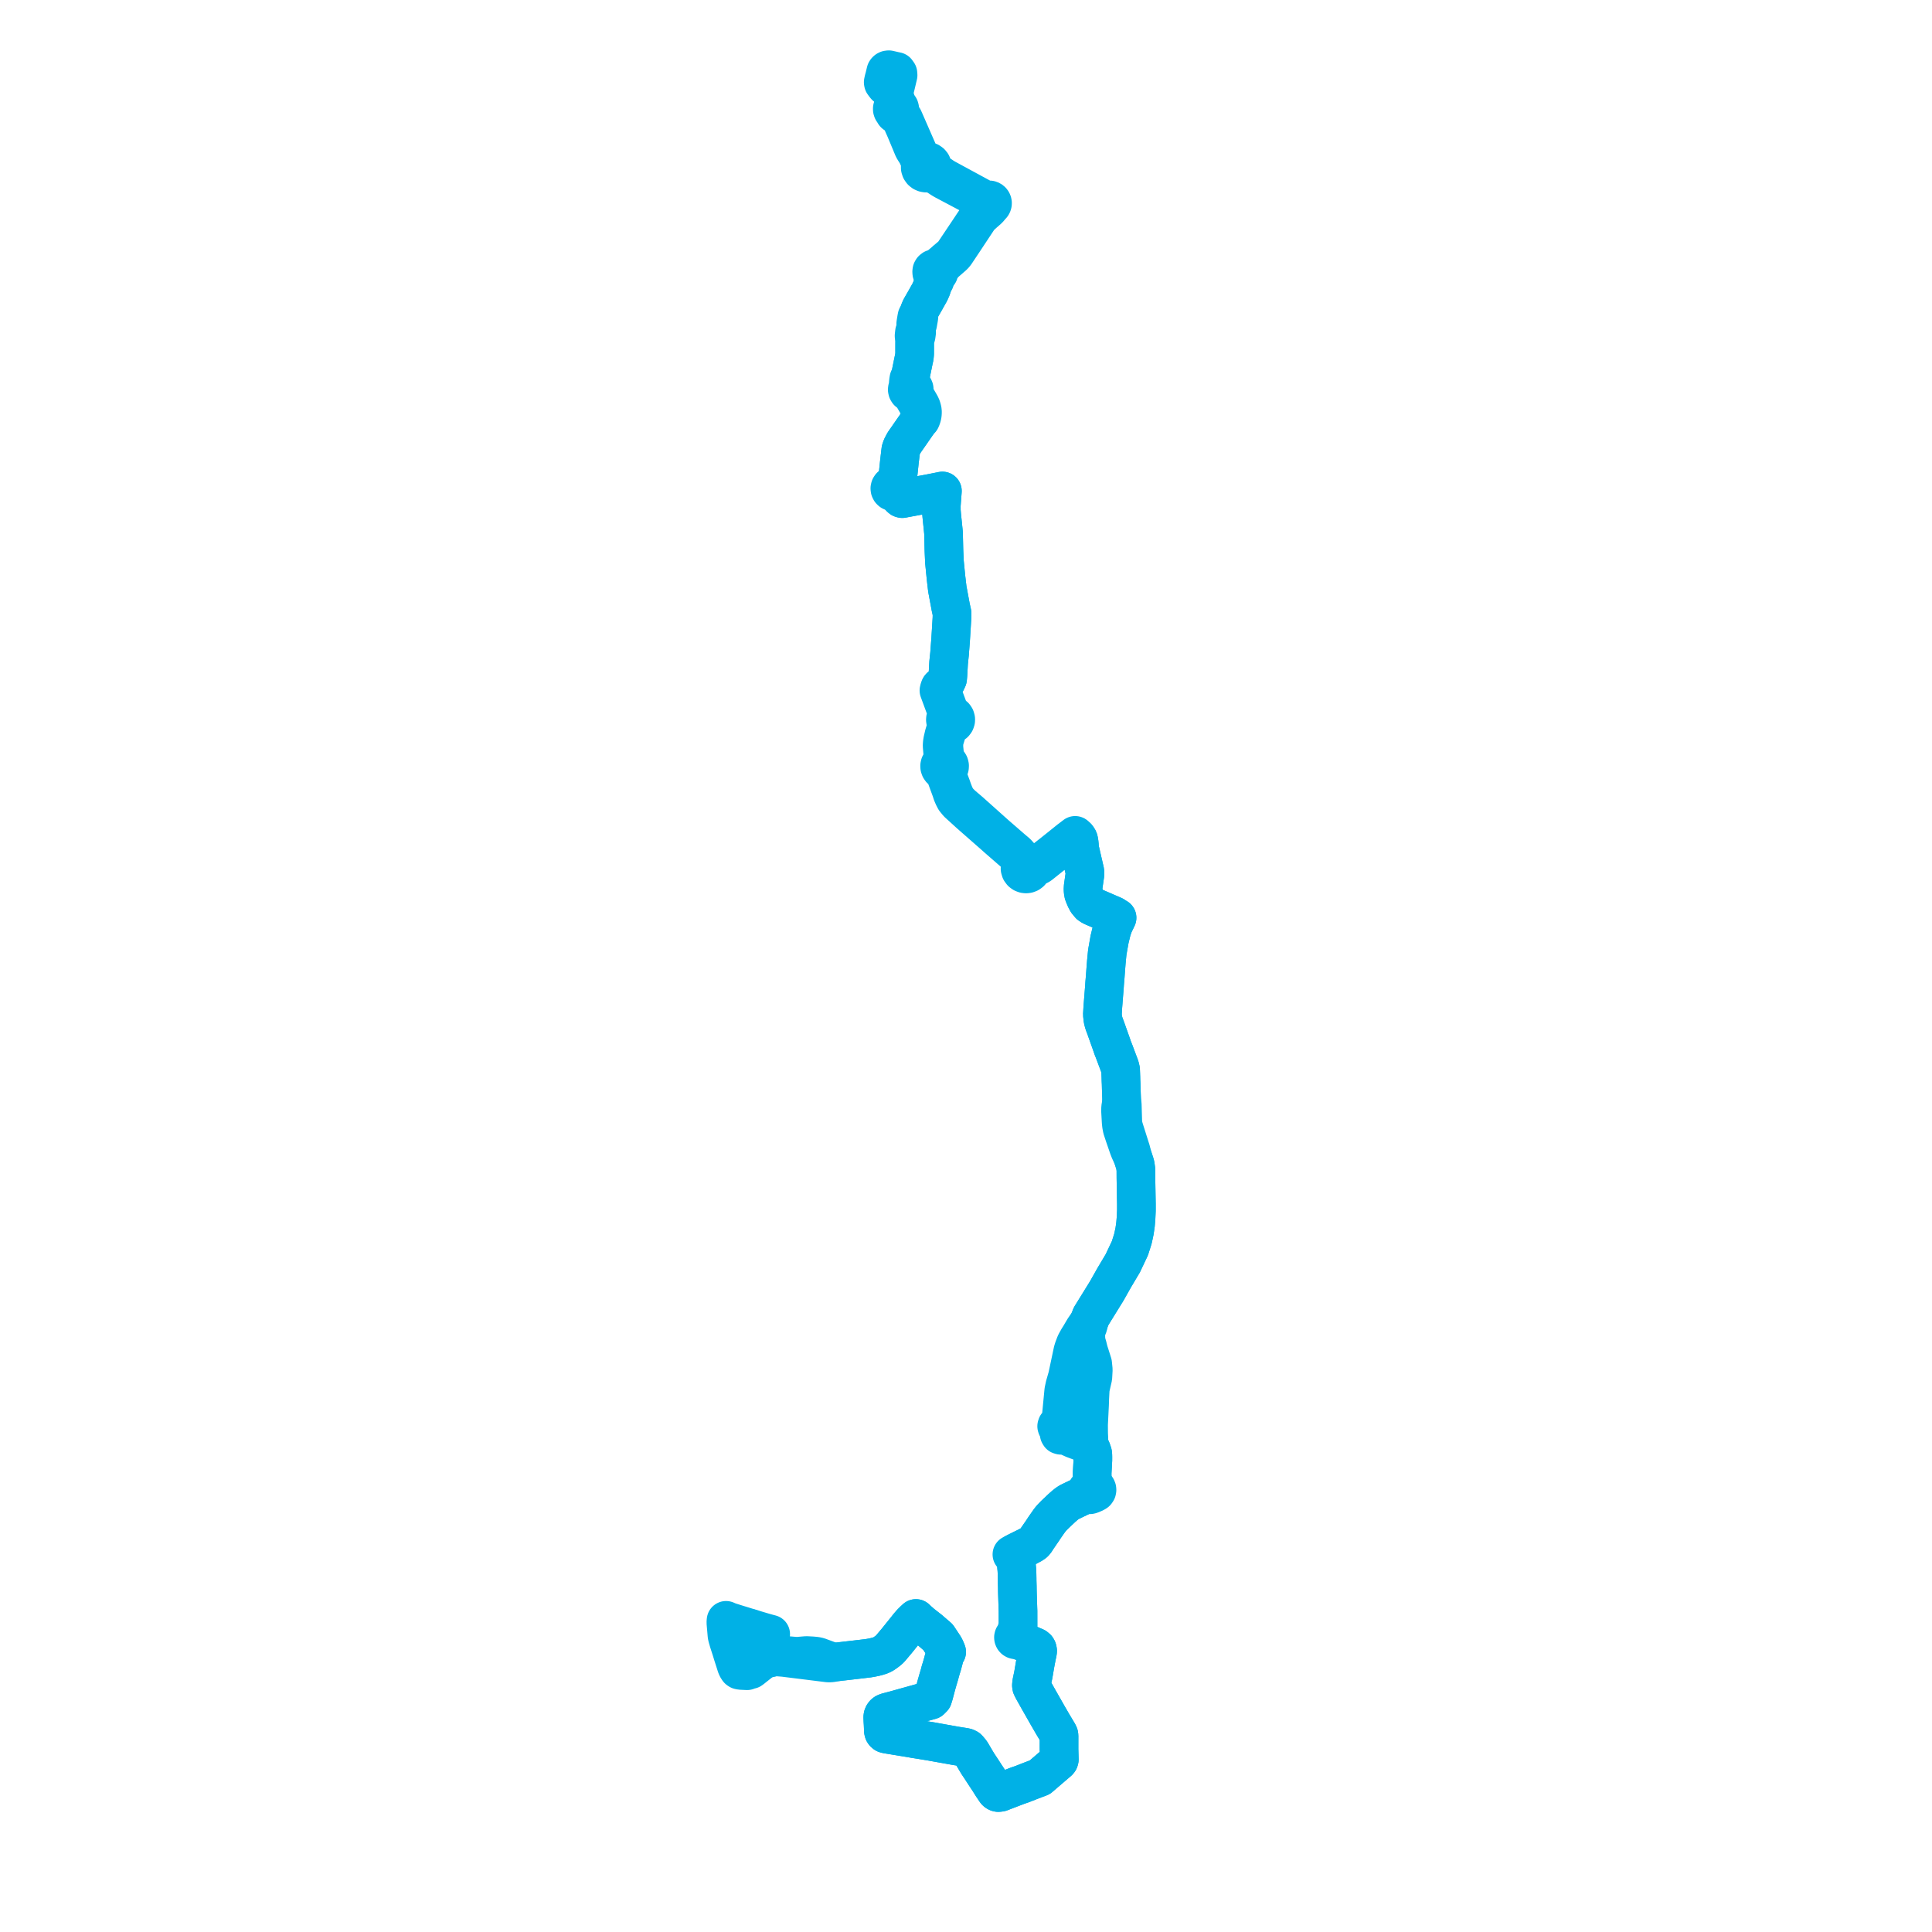    
<svg width="554.143" height="554.143" version="1.1"
     xmlns="http://www.w3.org/2000/svg">

  <title>Plan de ligne</title>
  <desc>Du 2023-09-04 au 9999-01-01</desc>

<path d='M 215.511 467.103 L 216.797 467.499 L 218.942 468.138 L 219.747 468.365 L 220.556 468.587 L 220.646 468.61 L 220.751 468.637 L 221.054 468.713 L 220.625 470.999 L 220.537 471.463 L 220.474 472.099 L 220.491 472.802 L 220.52 473.446 L 220.215 473.545 L 219.953 473.727 L 219.756 473.973 L 219.64 474.263 L 219.615 474.574 L 219.668 474.835 L 219.785 475.074 L 219.96 475.279 L 220.129 475.406 L 220.407 475.527 L 220.701 475.563 L 220.995 475.537 L 221.302 475.41 L 221.556 475.2 L 222.402 475.207 L 224.815 475.399 L 226.254 475.578 L 229.063 475.927 L 232.937 476.408 L 233.221 476.443 L 234.952 476.659 L 235.619 476.742 L 237.428 476.967 L 237.893 476.982 L 238.461 476.952 L 240.322 476.633 L 241.91 476.453 L 242.699 476.359 L 243.571 476.262 L 247.017 475.863 L 248.372 475.699 L 249.072 475.617 L 250.118 475.431 L 250.297 475.393 L 250.695 475.309 L 250.995 475.246 L 251.678 475.067 L 252.451 474.828 L 252.933 474.625 L 253.366 474.396 L 253.723 474.162 L 254.26 473.774 L 254.766 473.391 L 255.121 473.07 L 255.29 472.918 L 255.892 472.202 L 257.235 470.611 L 260.069 467.087 L 260.598 466.409 L 261.406 465.474 L 262.084 464.795 L 262.711 464.217 L 263.38 464.846 L 264.449 465.78 L 266.601 467.462 L 269.021 469.55 L 269.93 470.907 L 270.826 472.27 L 271.23 473.062 L 271.523 473.809 L 271.066 474.549 L 270.272 477.506 L 269.66 479.526 L 269.612 479.759 L 269.39 480.542 L 269.088 481.542 L 268.909 482.174 L 268.538 483.476 L 267.864 486.02 L 267.556 487.024 L 266.936 487.646 L 266.631 487.731 L 266.025 487.9 L 264.279 488.387 L 260.863 489.339 L 260.395 489.469 L 259.931 489.598 L 258.756 489.926 L 258.23 490.072 L 257.121 490.382 L 256.72 490.494 L 255.986 490.688 L 254.482 491.087 L 254.332 491.127 L 253.875 491.331 L 253.614 491.544 L 253.398 491.826 L 253.254 492.161 L 253.195 492.54 L 253.232 493.498 L 253.298 494.587 L 253.344 495.676 L 253.376 496.445 L 253.46 496.797 L 253.61 497.029 L 253.735 497.135 L 253.882 497.261 L 254.23 497.374 L 254.62 497.437 L 255.79 497.63 L 260.991 498.485 L 262.379 498.728 L 262.699 498.779 L 263.103 498.842 L 264.287 499.03 L 265.854 499.288 L 267.321 499.529 L 267.816 499.622 L 273.924 500.713 L 274.259 500.773 L 276.529 501.129 L 277.043 501.236 L 277.364 501.388 L 277.566 501.483 L 277.807 501.729 L 278.485 502.541 L 280.093 505.272 L 280.541 506.004 L 281.256 507.071 L 281.713 507.772 L 282.592 509.122 L 283.626 510.686 L 284.614 512.253 L 285.63 513.755 L 285.809 513.929 L 286.066 514.081 L 286.319 514.143 L 286.612 514.118 L 286.999 514.053 L 287.351 513.91 L 291.824 512.196 L 293.15 511.737 L 295.255 510.913 L 295.563 510.792 L 296.616 510.392 L 297.2 510.171 L 298.229 509.78 L 299.434 508.744 L 300.042 508.223 L 302.186 506.381 L 303.56 505.202 L 303.745 504.973 L 303.838 504.669 L 303.794 503.128 L 303.755 501.777 L 303.756 501.034 L 303.756 500.59 L 303.759 498.352 L 303.76 497.933 L 303.72 497.593 L 303.538 497.182 L 301.971 494.567 L 300.44 491.925 L 299.319 489.95 L 299.126 489.614 L 298.363 488.275 L 297.921 487.501 L 297.455 486.669 L 297.172 486.164 L 296.393 484.775 L 296.179 484.374 L 295.891 483.782 L 295.833 483.377 L 295.924 482.556 L 296.393 480.31 L 296.686 478.574 L 296.881 477.427 L 297.029 476.633 L 297.153 475.99 L 297.396 474.759 L 297.584 473.891 L 297.619 473.478 L 297.522 473.022 L 297.365 472.743 L 296.967 472.415 L 294.412 471.317 L 293.522 470.941 L 292.9 470.322 L 292.597 470.021 L 292.075 469.474 L 291.997 466.115 L 291.995 464.756 L 291.994 464.111 L 291.992 462.811 L 291.991 462.129 L 291.981 461.842 L 291.942 460.664 L 291.833 457.428 L 291.816 456.798 L 291.804 456.317 L 291.786 454.996 L 291.738 453.417 L 291.734 452.686 L 291.707 451.358 L 291.695 450.965 L 291.655 450.191 L 291.567 449.348 L 291.539 448.29 L 291.449 447.795 L 291.366 447.342 L 291.26 446.794 L 291.349 446.126 L 291.327 445.883 L 291.293 445.311 L 291.617 445.14 L 292.121 444.887 L 292.645 444.628 L 294.686 443.619 L 296.024 442.903 L 296.566 442.528 L 296.865 442.226 L 297.101 441.888 L 297.466 441.3 L 297.709 440.946 L 298.04 440.466 L 298.258 440.148 L 298.6 439.65 L 299.055 438.988 L 299.563 438.213 L 299.892 437.736 L 300.965 436.204 L 301.086 436.049 L 301.416 435.627 L 301.763 435.238 L 302.593 434.388 L 304.593 432.499 L 305.338 431.842 L 306.009 431.306 L 306.387 431.041 L 306.778 430.809 L 308.183 430.125 L 308.225 430.105 L 309.738 429.39 L 310.58 428.989 L 311.446 428.576 L 311.874 428.373 L 312.067 428.576 L 312.34 428.687 L 312.634 428.73 L 312.998 428.626 L 313.412 428.45 L 314.047 428.172 L 314.37 427.962 L 314.593 427.638 L 314.649 427.357 L 314.627 427.099 L 314.522 426.853 L 314.354 426.604 L 314.11 426.413 L 313.804 426.324 L 313.469 426.319 L 313.426 425.798 L 313.331 424.617 L 313.32 424.425 L 313.267 423.489 L 313.256 422.534 L 313.461 418.804 L 313.463 417.876 L 313.446 417.207 L 313.392 416.822 L 313.026 415.745 L 312.786 415.294 L 312.437 414.858 L 311.705 414.224 L 312.182 413.462 L 312.31 413.05 L 312.309 412.395 L 312.27 411.673 L 312.248 411.275 L 312.228 408.604 L 312.255 408.055 L 312.277 407.631 L 312.473 403.681 L 312.509 402.949 L 312.545 401.932 L 312.566 401.161 L 312.719 398.283 L 313.46 395.05 L 313.581 392.882 L 313.401 391.099 L 313.079 390.068 L 312.255 387.483 L 311.943 386.21 L 311.895 386.048 L 311.572 384.956 L 311.499 384.497 L 311.488 384.272 L 311.459 383.936 L 311.435 383.127 L 311.433 382.299 L 311.522 381.935 L 311.647 381.421 L 312.109 380.216 L 312.33 379.128 L 312.959 377.523 L 317.427 370.299 L 318.222 368.888 L 318.726 367.994 L 319.549 366.532 L 320.672 364.644 L 322.034 362.353 L 322.776 360.786 L 324.086 358.019 L 324.94 355.332 L 325.411 353.155 L 325.692 351.21 L 325.852 349.253 L 325.897 348.264 L 325.943 347.236 L 325.944 346.525 L 325.945 345.398 L 325.811 337.842 L 325.804 336.313 L 325.801 335.447 L 325.706 334.755 L 325.669 334.482 L 325.645 334.301 L 325.535 333.838 L 324.943 332.028 L 324.836 331.721 L 324.381 329.909 L 324.085 328.993 L 322.74 324.737 L 322.629 324.385 L 322.366 323.557 L 322.145 322.696 L 322.075 322.079 L 322.044 321.774 L 321.925 317.77 L 321.897 316.832 L 321.719 315.465 L 321.608 312.442 L 321.588 311.641 L 321.569 310.881 L 321.52 309.852 L 321.505 309.259 L 321.491 308.692 L 321.481 308.621 L 321.472 308.24 L 321.417 306.846 L 321.198 305.946 L 319.528 301.494 L 319.152 300.549 L 318.822 299.578 L 317.117 294.786 L 316.645 293.528 L 316.354 292.464 L 316.3 291.988 L 316.19 291.005 L 316.297 289.125 L 316.372 288.16 L 316.461 287.035 L 316.685 284.188 L 316.702 283.968 L 316.78 282.975 L 316.845 281.991 L 316.94 280.863 L 317.01 280.087 L 317.108 278.684 L 317.125 278.466 L 317.327 275.878 L 317.546 273.638 L 317.599 273.1 L 318.245 269.442 L 318.881 266.83 L 318.971 266.568 L 319.418 265.264 L 320.042 263.974 L 320.4 263.233 L 319.727 262.885 L 319.475 262.642 L 316.192 261.219 L 315.858 261.074 L 314.021 260.278 L 313.679 260.13 L 313.156 259.896 L 312.573 259.514 L 311.838 258.637 L 311.367 257.758 L 310.857 256.545 L 310.727 256.088 L 310.635 255.187 L 310.647 254.947 L 310.681 254.284 L 310.905 252.745 L 311.173 250.9 L 311.202 250.459 L 311.173 249.991 L 309.633 243.301 L 309.601 243.05 L 309.613 242.577 L 309.573 242.201 L 309.539 241.874 L 309.518 241.682 L 309.391 240.964 L 309.328 240.758 L 309.238 240.579 L 309.116 240.399 L 308.885 240.086 L 308.591 239.838 L 308.377 239.602 L 307.541 240.247 L 306.728 240.86 L 306.239 241.252 L 304.778 242.425 L 303.779 243.228 L 302.375 244.346 L 301.784 244.821 L 301.023 245.417 L 299.954 246.259 L 298.159 247.674 L 297.658 247.923 L 297.17 248.085 L 296.551 248.19 L 296.067 248.126 L 295.657 247.951 L 295.472 247.757 L 295.259 247.594 L 294.91 247.421 L 294.531 247.326 L 294.139 247.317 L 293.806 247.241 L 293.548 247.084 L 293.235 246.778 L 293.084 246.559 L 292.906 246.294 L 292.401 245.471 L 291.617 244.597 L 290.396 243.573 L 288.836 242.218 L 288.559 241.977 L 288.458 241.888 L 287.952 241.449 L 286.343 240.052 L 285.565 239.376 L 285.092 238.953 L 283.362 237.406 L 282.818 236.919 L 279.744 234.17 L 279.252 233.731 L 278.667 233.206 L 278.309 232.882 L 277.31 232.033 L 276.719 231.53 L 276.03 230.944 L 274.964 229.913 L 274.384 229.108 L 274.159 228.713 L 273.881 228.226 L 273.484 227.229 L 273.212 226.517 L 272.883 225.566 L 271.469 221.798 L 271.504 221.557 L 271.573 221.293 L 271.933 220.757 L 272.193 220.428 L 272.34 220.046 L 272.366 219.639 L 272.264 219.23 L 272.039 218.869 L 271.713 218.59 L 271.324 218.163 L 271.166 217.906 L 271.058 217.594 L 271.017 217.239 L 270.738 214.381 L 270.733 213.782 L 270.756 213.181 L 270.824 212.631 L 270.944 212.087 L 271.289 210.952 L 271.687 209.607 L 271.881 208.949 L 271.933 208.767 L 272.036 208.493 L 272.14 208.254 L 272.271 208.097 L 272.684 207.856 L 273.015 207.811 L 273.328 207.696 L 273.701 207.431 L 273.876 207.198 L 273.973 207.069 L 274.117 206.644 L 274.133 206.502 L 274.127 206.26 L 274.006 205.826 L 273.752 205.45 L 273.361 205.151 L 272.891 204.993 L 272.609 204.662 L 272.384 204.267 L 272.189 203.8 L 271.652 202.36 L 271.537 202.05 L 271.046 200.733 L 270.28 198.677 L 270.085 198.083 L 269.99 197.776 L 269.769 196.976 L 270.001 196.817 L 270.241 196.661 L 270.518 196.383 L 271.416 195.479 L 271.793 194.665 L 271.886 193.66 L 271.932 192.813 L 271.995 191.709 L 272.025 191.168 L 272.083 190.132 L 272.135 189.6 L 272.352 187.539 L 272.443 186.335 L 272.452 186.226 L 272.651 183.613 L 272.662 183.471 L 272.679 183.195 L 272.695 182.945 L 272.789 181.434 L 273.043 177.34 L 273.073 175.897 L 272.684 174.127 L 272.017 170.544 L 271.714 168.915 L 271.53 167.353 L 271.335 165.69 L 270.979 162.077 L 270.893 161.199 L 270.828 159.759 L 270.753 158.117 L 270.669 154.775 L 270.627 152.864 L 270.119 147.892 L 270.006 146.575 L 269.998 146.482 L 269.99 144.982 L 270.202 142.137 L 270.267 141.279 L 270.301 140.825 L 269.823 140.926 L 268.53 141.183 L 267.652 141.357 L 266.767 141.532 L 266.531 141.579 L 265.774 141.719 L 265.446 141.779 L 259.472 142.883 L 258.798 143.019 L 258.506 142.934 L 258.261 142.721 L 257.643 141.895 L 257.353 141.508 L 256.904 140.841 L 257.097 140.609 L 257.208 140.329 L 257.225 140.031 L 257.148 139.742 L 256.984 139.489 L 256.747 139.297 L 257.184 138.669 L 257.291 138.437 L 257.391 137.937 L 257.992 132.274 L 258.096 131.393 L 258.37 129.065 L 258.651 128.222 L 259.306 126.966 L 260.561 125.164 L 261.55 123.739 L 263.553 120.852 L 264.1 120.326 L 264.308 119.842 L 264.424 119.462 L 264.512 119.084 L 264.559 118.734 L 264.585 118.271 L 264.571 117.892 L 264.494 117.449 L 264.318 116.856 L 264.175 116.465 L 263.871 115.907 L 263.237 114.817 L 263.041 114.48 L 262.337 113.271 L 262.219 113.069 L 262.081 112.713 L 262.048 112.435 L 262.099 112.206 L 262.225 111.831 L 262.204 111.501 L 262.07 111.198 L 261.838 110.955 L 261.727 110.893 L 261.614 110.829 L 261.309 110.402 L 261.167 110.108 L 261.111 109.853 L 261.209 109.042 L 261.226 108.663 L 261.075 108.072 L 261.325 106.867 L 262.004 103.549 L 262.089 103.146 L 262.251 102.428 L 262.341 101.499 L 262.348 98.29 L 262.362 97.477 L 262.763 96.359 L 262.861 95.704 L 262.913 95.289 L 262.661 94.62 L 262.808 93.649 L 263.205 92.974 L 263.427 91.725 L 263.486 91.393 L 263.563 90.895 L 263.352 90.489 L 263.501 89.876 L 263.778 89.122 L 263.87 88.911 L 264.113 88.353 L 265.186 86.487 L 265.543 85.852 L 266.693 83.803 L 267.171 82.735 L 267.59 81.439 L 267.795 80.821 L 268.155 80.456 L 268.287 79.823 L 268.337 79.578 L 268.438 79.283 L 268.777 78.849 L 269.022 78.676 L 269.251 78.336 L 269.307 78.044 L 269.422 77.658 L 269.537 77.383 L 269.706 77.082 L 269.87 76.813 L 270.368 76.256 L 270.678 75.765 L 271.073 75.409 L 271.61 74.947 L 273.329 73.446 L 273.646 73.131 L 274.018 72.685 L 274.763 71.569 L 275.248 70.843 L 276.156 69.484 L 277.768 67.048 L 280.334 63.169 L 280.653 62.704 L 280.966 62.237 L 282.358 60.988 L 282.988 60.438 L 283.242 60.215 L 283.611 59.856 L 283.834 59.592 L 284.027 59.185 L 284.21 59.097 L 284.372 58.976 L 284.503 58.825 L 284.601 58.651 L 284.663 58.443 L 284.675 58.227 L 284.637 58.014 L 284.551 57.815 L 284.421 57.639 L 284.306 57.534 L 284.176 57.448 L 284.032 57.382 L 283.88 57.34 L 283.508 57.335 L 283.161 57.463 L 282.651 57.381 L 282.434 57.317 L 282.205 57.242 L 281.557 56.79 L 280.053 55.974 L 274.416 52.917 L 271.267 51.209 L 270.58 50.8 L 268.922 49.685 L 268.752 49.582 L 267.81 49.006 L 267.578 48.718 L 267.417 48.4 L 267.483 47.979 L 267.428 47.511 L 267.245 47.075 L 266.946 46.704 L 266.64 46.487 L 266.553 46.425 L 266.096 46.26 L 265.703 46.218 L 265.309 46.262 L 264.714 45.917 L 264.109 45.374 L 263.738 44.525 L 262.098 40.774 L 260.436 36.97 L 259.798 35.511 L 259.377 34.548 L 259.126 33.988 L 258.75 33.482 L 258.19 32.518 L 258.154 32.421 L 258.051 32.146 L 257.994 31.628 L 258.056 31.399 L 258.064 31.162 L 257.978 30.837 L 257.889 30.704 L 257.789 30.555 L 257.518 30.346 L 257.285 29.985 L 257.147 29.518 L 257.017 29.097 L 256.691 28.038 L 256.612 27.779 L 256.472 27.249 L 256.42 26.954 L 256.468 26.252 L 256.473 26.177 L 256.539 25.948 L 256.896 24.516 L 257.396 22.403 L 257.456 22.152 L 257.593 21.572 L 257.549 21.026 L 257.314 20.717 L 257.173 20.501 L 256.509 20.362 L 254.934 20 L 254.571 20.046 L 254.341 20.166 L 254.193 20.305 L 254.087 20.466 L 253.97 20.944 L 253.698 22.06 L 253.5 22.792 L 253.438 23.057 L 253.387 23.293 L 253.326 23.594 L 253.374 23.84 L 253.432 23.937 L 253.482 24.022 L 253.618 24.184 L 254.018 24.694 L 255.206 25.127' fill='transparent' stroke='#00b1e6' stroke-linecap='round' stroke-linejoin='round' stroke-width='11.083'/><path d='M 255.206 25.127 L 255.46 25.236 L 255.602 25.354 L 255.783 25.768 L 255.736 25.998 L 255.72 26.204 L 255.726 26.594 L 255.807 26.98 L 255.915 27.243 L 256.167 27.854 L 256.391 28.483 L 256.452 28.808 L 256.504 29.083 L 256.546 29.605 L 256.501 30.066 L 256.399 30.388 L 256.174 30.581 L 256.013 30.827 L 255.928 31.119 L 255.929 31.202 L 255.934 31.422 L 256.033 31.716 L 256.218 31.97 L 256.472 32.159 L 256.604 32.218 L 256.534 32.507 L 256.6 32.601 L 256.932 32.861 L 257.08 32.947 L 257.385 33.126 L 257.768 33.346 L 258.036 33.574 L 258.211 33.77 L 258.347 33.965 L 258.725 34.869 L 259.125 35.826 L 259.718 37.155 L 260.193 38.297 L 260.343 38.656 L 260.716 39.551 L 261.386 41.16 L 261.978 42.581 L 262.382 43.248 L 262.971 44.159 L 263.131 44.517 L 263.943 46.327 L 264.055 46.737 L 264.053 47.309 L 263.943 47.737 L 263.949 48.177 L 264.106 48.677 L 264.412 49.108 L 264.779 49.397 L 265.176 49.571 L 265.606 49.647 L 266.041 49.62 L 266.386 49.52 L 266.702 49.356 L 267.046 49.371 L 267.434 49.457 L 268.105 49.999 L 269.08 50.627 L 270.27 51.395 L 270.887 51.754 L 272.538 52.628 L 277.681 55.351 L 278.61 55.842 L 279.374 56.247 L 280.759 57.152 L 281.276 57.534 L 281.693 57.974 L 281.838 58.137 L 281.976 58.439 L 282.06 58.638 L 282.082 58.773 L 282.098 58.874 L 282.11 59.284 L 282.091 59.508 L 282.036 59.917 L 281.89 60.247 L 280.378 62.529 L 280.029 62.967 L 279.868 63.206 L 279.085 64.368 L 278.821 64.765 L 277.996 66.005 L 277.918 66.122 L 275.668 69.483 L 273.998 71.976 L 273.678 72.453 L 273.445 72.803 L 273.095 73.196 L 271.353 74.651 L 270.967 75.005 L 270.877 75.081 L 269.73 76.052 L 269.609 76.155 L 269.431 76.462 L 269.215 76.668 L 268.923 76.855 L 268.521 77.003 L 268.148 76.988 L 267.723 77.115 L 267.433 77.345 L 267.272 77.617 L 267.227 77.936 L 267.255 78.306 L 267.338 78.496 L 267.43 78.62 L 267.498 78.711 L 267.624 78.96 L 267.708 79.217 L 267.71 79.535 L 267.695 79.774 L 267.656 80.403 L 267.795 80.821 L 267.59 81.439 L 267.486 81.76 L 267.171 82.735 L 266.693 83.803 L 266.012 85.015 L 265.186 86.487 L 264.113 88.353 L 263.87 88.911 L 263.778 89.122 L 263.681 89.385 L 263.501 89.876 L 263.352 90.489 L 263.003 90.794 L 262.893 91.365 L 262.82 91.81 L 262.701 92.53 L 262.674 92.7 L 262.648 92.891 L 262.808 93.649 L 262.733 94.142 L 262.661 94.62 L 262.295 95.217 L 262.174 96.317 L 262.362 97.477 L 262.348 98.29 L 262.348 98.563 L 262.341 101.499 L 262.251 102.428 L 262.089 103.146 L 262.004 103.549 L 261.578 105.631 L 261.325 106.867 L 261.075 108.072 L 260.688 108.633 L 260.577 109.297 L 260.536 109.717 L 260.513 109.954 L 260.501 110.238 L 260.487 110.634 L 260.414 111.151 L 260.264 111.439 L 260.22 111.76 L 260.289 112.078 L 260.46 112.356 L 260.718 112.563 L 260.993 112.671 L 261.438 113.085 L 261.658 113.357 L 261.785 113.577 L 262.303 114.47 L 263.176 115.979 L 263.281 116.16 L 263.564 116.7 L 263.715 117.127 L 263.817 117.547 L 263.895 117.919 L 263.923 118.319 L 263.922 118.718 L 263.899 119.036 L 263.846 119.325 L 263.794 119.541 L 263.597 120.158 L 263.553 120.852 L 262.881 121.821 L 261.55 123.739 L 260.561 125.164 L 259.306 126.966 L 258.651 128.222 L 258.37 129.065 L 258.094 131.407 L 257.992 132.274 L 257.391 137.937 L 257.291 138.437 L 257.184 138.669 L 256.747 139.297 L 256.429 139.176 L 256.087 139.166 L 255.762 139.267 L 255.491 139.469 L 255.305 139.747 L 255.227 140.068 L 255.265 140.396 L 255.415 140.693 L 255.655 140.921 L 255.959 141.059 L 256.294 141.092 L 256.621 141.017 L 256.904 140.841 L 257.353 141.508 L 258.261 142.721 L 258.506 142.934 L 258.798 143.019 L 259.472 142.883 L 260.446 142.704 L 265.446 141.779 L 266.531 141.579 L 266.767 141.532 L 267.652 141.357 L 268.53 141.183 L 268.989 141.092 L 269.823 140.926 L 270.301 140.825 L 270.267 141.279 L 270.099 143.481 L 269.99 144.982 L 269.995 145.932 L 269.998 146.482 L 270.006 146.575 L 270.119 147.892 L 270.219 148.867 L 270.627 152.864 L 270.647 153.876 L 270.669 154.775 L 270.724 157.302 L 270.753 158.117 L 270.828 159.759 L 270.893 161.199 L 270.951 161.783 L 270.979 162.077 L 271.335 165.69 L 271.53 167.353 L 271.714 168.915 L 272.017 170.544 L 272.325 172.199 L 272.684 174.127 L 273.073 175.897 L 273.043 177.34 L 272.695 182.945 L 272.679 183.195 L 272.662 183.471 L 272.651 183.613 L 272.452 186.226 L 272.443 186.335 L 272.352 187.539 L 272.135 189.6 L 272.083 190.132 L 272.025 191.168 L 271.932 192.813 L 271.886 193.66 L 271.793 194.665 L 271.416 195.479 L 270.518 196.383 L 270.241 196.661 L 270.001 196.817 L 269.769 196.976 L 269.564 197.199 L 269.442 197.492 L 269.307 198.043 L 269.732 199.195 L 270.989 202.603 L 271.316 203.488 L 271.543 204.104 L 271.713 204.524 L 271.719 204.754 L 271.672 204.986 L 271.541 205.447 L 271.405 205.615 L 271.287 205.82 L 271.184 206.128 L 271.155 206.458 L 271.204 206.785 L 271.33 207.093 L 271.446 207.271 L 271.537 207.809 L 271.472 208.329 L 271.387 208.647 L 270.762 210.75 L 270.694 211.043 L 270.396 212.323 L 270.285 212.972 L 270.236 213.575 L 270.222 213.942 L 270.4 216.039 L 270.436 216.47 L 270.502 217.246 L 270.529 217.666 L 270.51 217.954 L 270.402 218.197 L 270.069 218.652 L 269.77 218.949 L 269.585 219.291 L 269.504 219.669 L 269.529 220.029 L 269.649 220.371 L 269.856 220.671 L 270.226 220.964 L 270.617 221.192 L 270.849 221.462 L 271.078 221.931 L 271.232 222.372 L 271.958 224.35 L 272.458 225.713 L 272.804 226.656 L 273.111 227.601 L 273.348 228.164 L 273.533 228.581 L 273.718 228.934 L 273.922 229.323 L 274.744 230.327 L 277.694 233.012 L 277.936 233.232 L 278.324 233.582 L 278.902 234.089 L 279.103 234.265 L 284.402 238.913 L 284.798 239.261 L 285.29 239.692 L 285.955 240.294 L 289.248 243.159 L 289.789 243.63 L 291.332 244.98 L 291.958 245.652 L 292.438 246.47 L 292.638 246.795 L 292.77 247.037 L 292.905 247.494 L 292.915 247.753 L 292.851 248.053 L 292.608 248.581 L 292.564 249.158 L 292.725 249.714 L 293.072 250.186 L 293.457 250.464 L 293.906 250.629 L 294.299 250.671 L 294.692 250.626 L 295.147 250.454 L 295.534 250.167 L 295.753 249.902 L 295.912 249.6 L 296.006 249.272 L 296.281 248.989 L 296.781 248.721 L 297.352 248.522 L 297.839 248.32 L 298.316 248.03 L 301.258 245.684 L 302.01 245.082 L 302.598 244.618 L 303.979 243.506 L 306.488 241.509 L 306.919 241.166 L 307.571 240.676 L 307.754 240.539 L 308.591 239.838 L 308.885 240.086 L 309.116 240.399 L 309.238 240.579 L 309.328 240.758 L 309.391 240.964 L 309.518 241.682 L 309.539 241.874 L 309.613 242.577 L 309.601 243.05 L 309.633 243.301 L 309.872 244.339 L 311.173 249.991 L 311.202 250.459 L 311.173 250.9 L 310.681 254.284 L 310.647 254.947 L 310.635 255.187 L 310.727 256.088 L 310.857 256.545 L 311.367 257.758 L 311.838 258.637 L 312.573 259.514 L 313.156 259.896 L 313.679 260.13 L 314.021 260.278 L 316.192 261.219 L 316.654 261.419 L 319.475 262.642 L 319.727 262.885 L 320.4 263.233 L 320.042 263.974 L 319.418 265.264 L 318.971 266.568 L 318.881 266.83 L 318.361 268.962 L 318.245 269.442 L 317.599 273.1 L 317.546 273.638 L 317.327 275.878 L 317.125 278.466 L 317.108 278.684 L 317.01 280.087 L 316.94 280.863 L 316.845 281.991 L 316.78 282.975 L 316.702 283.968 L 316.685 284.188 L 316.563 285.733 L 316.461 287.035 L 316.297 289.125 L 316.19 291.005 L 316.3 291.988 L 316.354 292.464 L 316.645 293.528 L 317.117 294.786 L 317.287 295.262 L 318.822 299.578 L 319.152 300.549 L 319.528 301.494 L 321.198 305.946 L 321.417 306.846 L 321.472 308.24 L 321.481 308.621 L 321.491 308.692 L 321.505 309.259 L 321.52 309.852 L 321.569 310.881 L 321.608 312.442 L 321.719 315.465 L 321.563 316.821 L 321.412 317.745 L 321.399 318.745 L 321.442 319.515 L 321.571 321.804 L 321.604 322.123 L 321.666 322.721 L 321.851 323.704 L 322.477 325.613 L 322.962 327.019 L 323.683 329.11 L 324.037 330.02 L 324.836 331.721 L 324.943 332.028 L 325.535 333.838 L 325.645 334.301 L 325.669 334.482 L 325.706 334.755 L 325.801 335.447 L 325.811 337.842 L 325.83 338.936 L 325.945 345.398 L 325.944 346.525 L 325.943 347.236 L 325.897 348.264 L 325.852 349.253 L 325.692 351.21 L 325.603 351.826 L 325.411 353.155 L 324.94 355.332 L 324.086 358.019 L 322.034 362.353 L 320.672 364.644 L 319.87 365.994 L 319.549 366.532 L 318.726 367.994 L 318.222 368.888 L 317.427 370.299 L 314.526 374.99 L 312.959 377.523 L 312.33 379.128 L 310.914 381.191 L 310.119 382.536 L 309.956 382.817 L 309.694 383.254 L 309.226 383.997 L 308.54 385.231 L 308.372 385.64 L 307.932 386.813 L 307.713 387.528 L 307.051 390.657 L 306.166 394.839 L 305.438 397.366 L 305.108 398.898 L 304.869 401.389 L 304.516 405.06 L 304.404 406.186 L 304.297 407.245 L 304.263 407.587 L 304.22 407.829 L 304.172 408.101 L 303.893 408.62 L 303.543 408.56 L 303.345 408.657 L 303.291 408.684 L 303.155 408.819 L 303.076 409.079 L 303.151 409.329 L 303.404 409.802 L 303.601 410.23 L 303.714 410.729 L 303.799 411.293 L 303.968 411.577 L 304.296 411.675 L 304.701 411.593 L 304.957 411.255 L 305.501 411.406 L 306.607 412.14 L 306.965 412.302 L 307.947 412.745 L 308.928 413.11 L 310.549 413.712 L 311.705 414.224 L 312.437 414.858 L 312.786 415.294 L 313.026 415.745 L 313.392 416.822 L 313.446 417.207 L 313.463 417.876 L 313.461 418.804 L 313.33 421.191 L 313.256 422.534 L 313.267 423.489 L 313.331 424.617 L 313.426 425.798 L 313.469 426.319 L 313.004 426.495 L 312.566 426.715 L 312.181 426.939 L 311.84 427.204 L 311.738 427.412 L 311.687 427.61 L 311.676 427.813 L 311.715 428.038 L 311.874 428.373 L 311.446 428.576 L 310.58 428.989 L 309.738 429.39 L 308.225 430.105 L 308.183 430.125 L 306.778 430.809 L 306.387 431.041 L 306.009 431.306 L 305.338 431.842 L 304.593 432.499 L 302.593 434.388 L 302.374 434.612 L 301.763 435.238 L 301.416 435.627 L 301.086 436.049 L 300.965 436.204 L 299.892 437.736 L 299.563 438.213 L 299.055 438.988 L 298.6 439.65 L 298.258 440.148 L 297.709 440.946 L 297.466 441.3 L 297.101 441.888 L 296.865 442.226 L 296.566 442.528 L 296.024 442.903 L 294.686 443.619 L 293.54 444.185 L 292.645 444.628 L 292.121 444.887 L 291.617 445.14 L 291.293 445.311 L 290.742 445.579 L 290.237 445.855 L 290.657 445.975 L 290.985 446.249 L 291.26 446.794 L 291.366 447.342 L 291.539 448.29 L 291.567 449.348 L 291.655 450.191 L 291.695 450.965 L 291.707 451.358 L 291.734 452.686 L 291.738 453.417 L 291.786 454.996 L 291.804 456.317 L 291.816 456.798 L 291.833 457.428 L 291.889 459.088 L 291.942 460.664 L 291.981 461.842 L 291.991 462.129 L 291.992 462.811 L 291.994 464.111 L 291.995 464.756 L 291.996 465.177 L 291.997 466.115 L 291.605 467.615 L 291.338 468.278 L 291.012 469.083 L 290.847 469.224 L 290.734 469.406 L 290.683 469.618 L 290.703 469.834 L 290.792 470.034 L 290.94 470.197 L 291.134 470.306 L 291.36 470.353 L 291.589 470.327 L 292.168 470.51 L 293.522 470.941 L 294.412 471.317 L 296.967 472.415 L 297.365 472.743 L 297.522 473.022 L 297.619 473.478 L 297.584 473.891 L 297.396 474.759 L 297.153 475.99 L 297.029 476.633 L 296.881 477.427 L 296.393 480.31 L 296.009 482.151 L 295.924 482.556 L 295.833 483.377 L 295.891 483.782 L 296.179 484.374 L 296.393 484.775 L 297.172 486.164 L 297.455 486.669 L 297.921 487.501 L 299.126 489.614 L 299.319 489.95 L 300.44 491.925 L 301.595 493.917 L 301.971 494.567 L 303.538 497.182 L 303.72 497.593 L 303.76 497.933 L 303.759 498.352 L 303.756 501.034 L 303.755 501.777 L 303.794 503.128 L 303.838 504.669 L 303.745 504.973 L 303.56 505.202 L 302.186 506.381 L 301.121 507.296 L 300.042 508.223 L 299.434 508.744 L 298.229 509.78 L 296.616 510.392 L 295.563 510.792 L 295.255 510.913 L 293.15 511.737 L 291.824 512.196 L 288.793 513.358 L 287.351 513.91 L 286.999 514.053 L 286.612 514.118 L 286.319 514.143 L 286.066 514.081 L 285.809 513.929 L 285.63 513.755 L 284.614 512.253 L 283.626 510.686 L 282.592 509.122 L 281.256 507.071 L 280.541 506.004 L 280.093 505.272 L 278.835 503.135 L 278.485 502.541 L 277.807 501.729 L 277.566 501.483 L 277.364 501.388 L 277.043 501.236 L 276.529 501.129 L 274.259 500.773 L 273.924 500.713 L 267.816 499.622 L 267.321 499.529 L 264.287 499.03 L 263.103 498.842 L 262.699 498.779 L 262.379 498.728 L 261.969 498.657 L 260.991 498.485 L 255.79 497.63 L 254.62 497.437 L 254.23 497.374 L 253.882 497.261 L 253.735 497.135 L 253.61 497.029 L 253.46 496.797 L 253.376 496.445 L 253.298 494.587 L 253.232 493.498 L 253.195 492.54 L 253.254 492.161 L 253.398 491.826 L 253.614 491.544 L 253.875 491.331 L 254.332 491.127 L 254.482 491.087 L 255.986 490.688 L 256.72 490.494 L 257.121 490.382 L 258.23 490.072 L 258.756 489.926 L 259.931 489.598 L 260.395 489.469 L 260.863 489.339 L 264.279 488.387 L 266.025 487.9 L 266.631 487.731 L 266.936 487.646 L 267.556 487.024 L 267.864 486.02 L 268.538 483.476 L 268.929 482.102 L 269.088 481.542 L 269.39 480.542 L 269.612 479.759 L 269.66 479.526 L 270.272 477.506 L 271.066 474.549 L 271.523 473.809 L 271.23 473.062 L 270.826 472.27 L 269.93 470.907 L 269.021 469.55 L 268.303 468.93 L 266.601 467.462 L 264.449 465.78 L 263.38 464.846 L 262.711 464.217 L 262.084 464.795 L 261.406 465.474 L 260.598 466.409 L 260.069 467.087 L 259.652 467.606 L 257.235 470.611 L 255.892 472.202 L 255.29 472.918 L 255.121 473.07 L 254.766 473.391 L 254.26 473.774 L 253.723 474.162 L 253.366 474.396 L 252.933 474.625 L 252.451 474.828 L 251.678 475.067 L 250.995 475.246 L 250.695 475.309 L 250.297 475.393 L 250.118 475.431 L 249.072 475.617 L 248.372 475.699 L 247.017 475.863 L 243.571 476.262 L 242.699 476.359 L 241.91 476.453 L 240.322 476.633 L 239.059 476.625 L 238.333 476.504 L 237.851 476.326 L 234.786 475.195 L 234.026 475.032 L 232.97 474.93 L 231.307 474.842 L 228.551 475.071 L 224.79 474.759 L 223.818 474.679 L 222.458 474.566 L 221.816 474.298 L 221.679 473.967 L 221.467 473.71 L 221.185 473.528 L 220.859 473.437 L 220.52 473.446 L 220.215 473.545 L 219.953 473.727 L 219.756 473.973 L 219.64 474.263 L 219.615 474.574 L 219.106 475.428 L 219.034 475.542 L 218.91 475.739 L 218.416 476.469 L 217.317 477.34 L 215.65 478.661 L 215.355 478.874 L 215.21 478.805 L 215.049 478.785 L 214.89 478.815 L 214.777 478.863 L 214.635 478.931 L 214.459 479.046 L 214.292 479.205 L 213.799 479.182 L 212.474 479.118 L 212.015 479.025 L 211.775 478.86 L 211.586 478.601 L 211.389 478.252 L 211.205 477.818 L 210.685 476.185 L 210.164 474.551 L 209.764 473.248 L 209.001 470.885 L 208.686 469.789 L 208.564 469.34 L 208.502 468.92 L 208.272 466.263 L 208.198 465.413 L 208.208 465.217 L 208.218 465.022 L 208.25 464.75 L 209.044 465.099 L 211.536 465.882 L 212.215 466.09 L 213.999 466.639 L 214.933 466.926' fill='transparent' stroke='#00b1e6' stroke-linecap='round' stroke-linejoin='round' stroke-width='11.083'/>
</svg>
